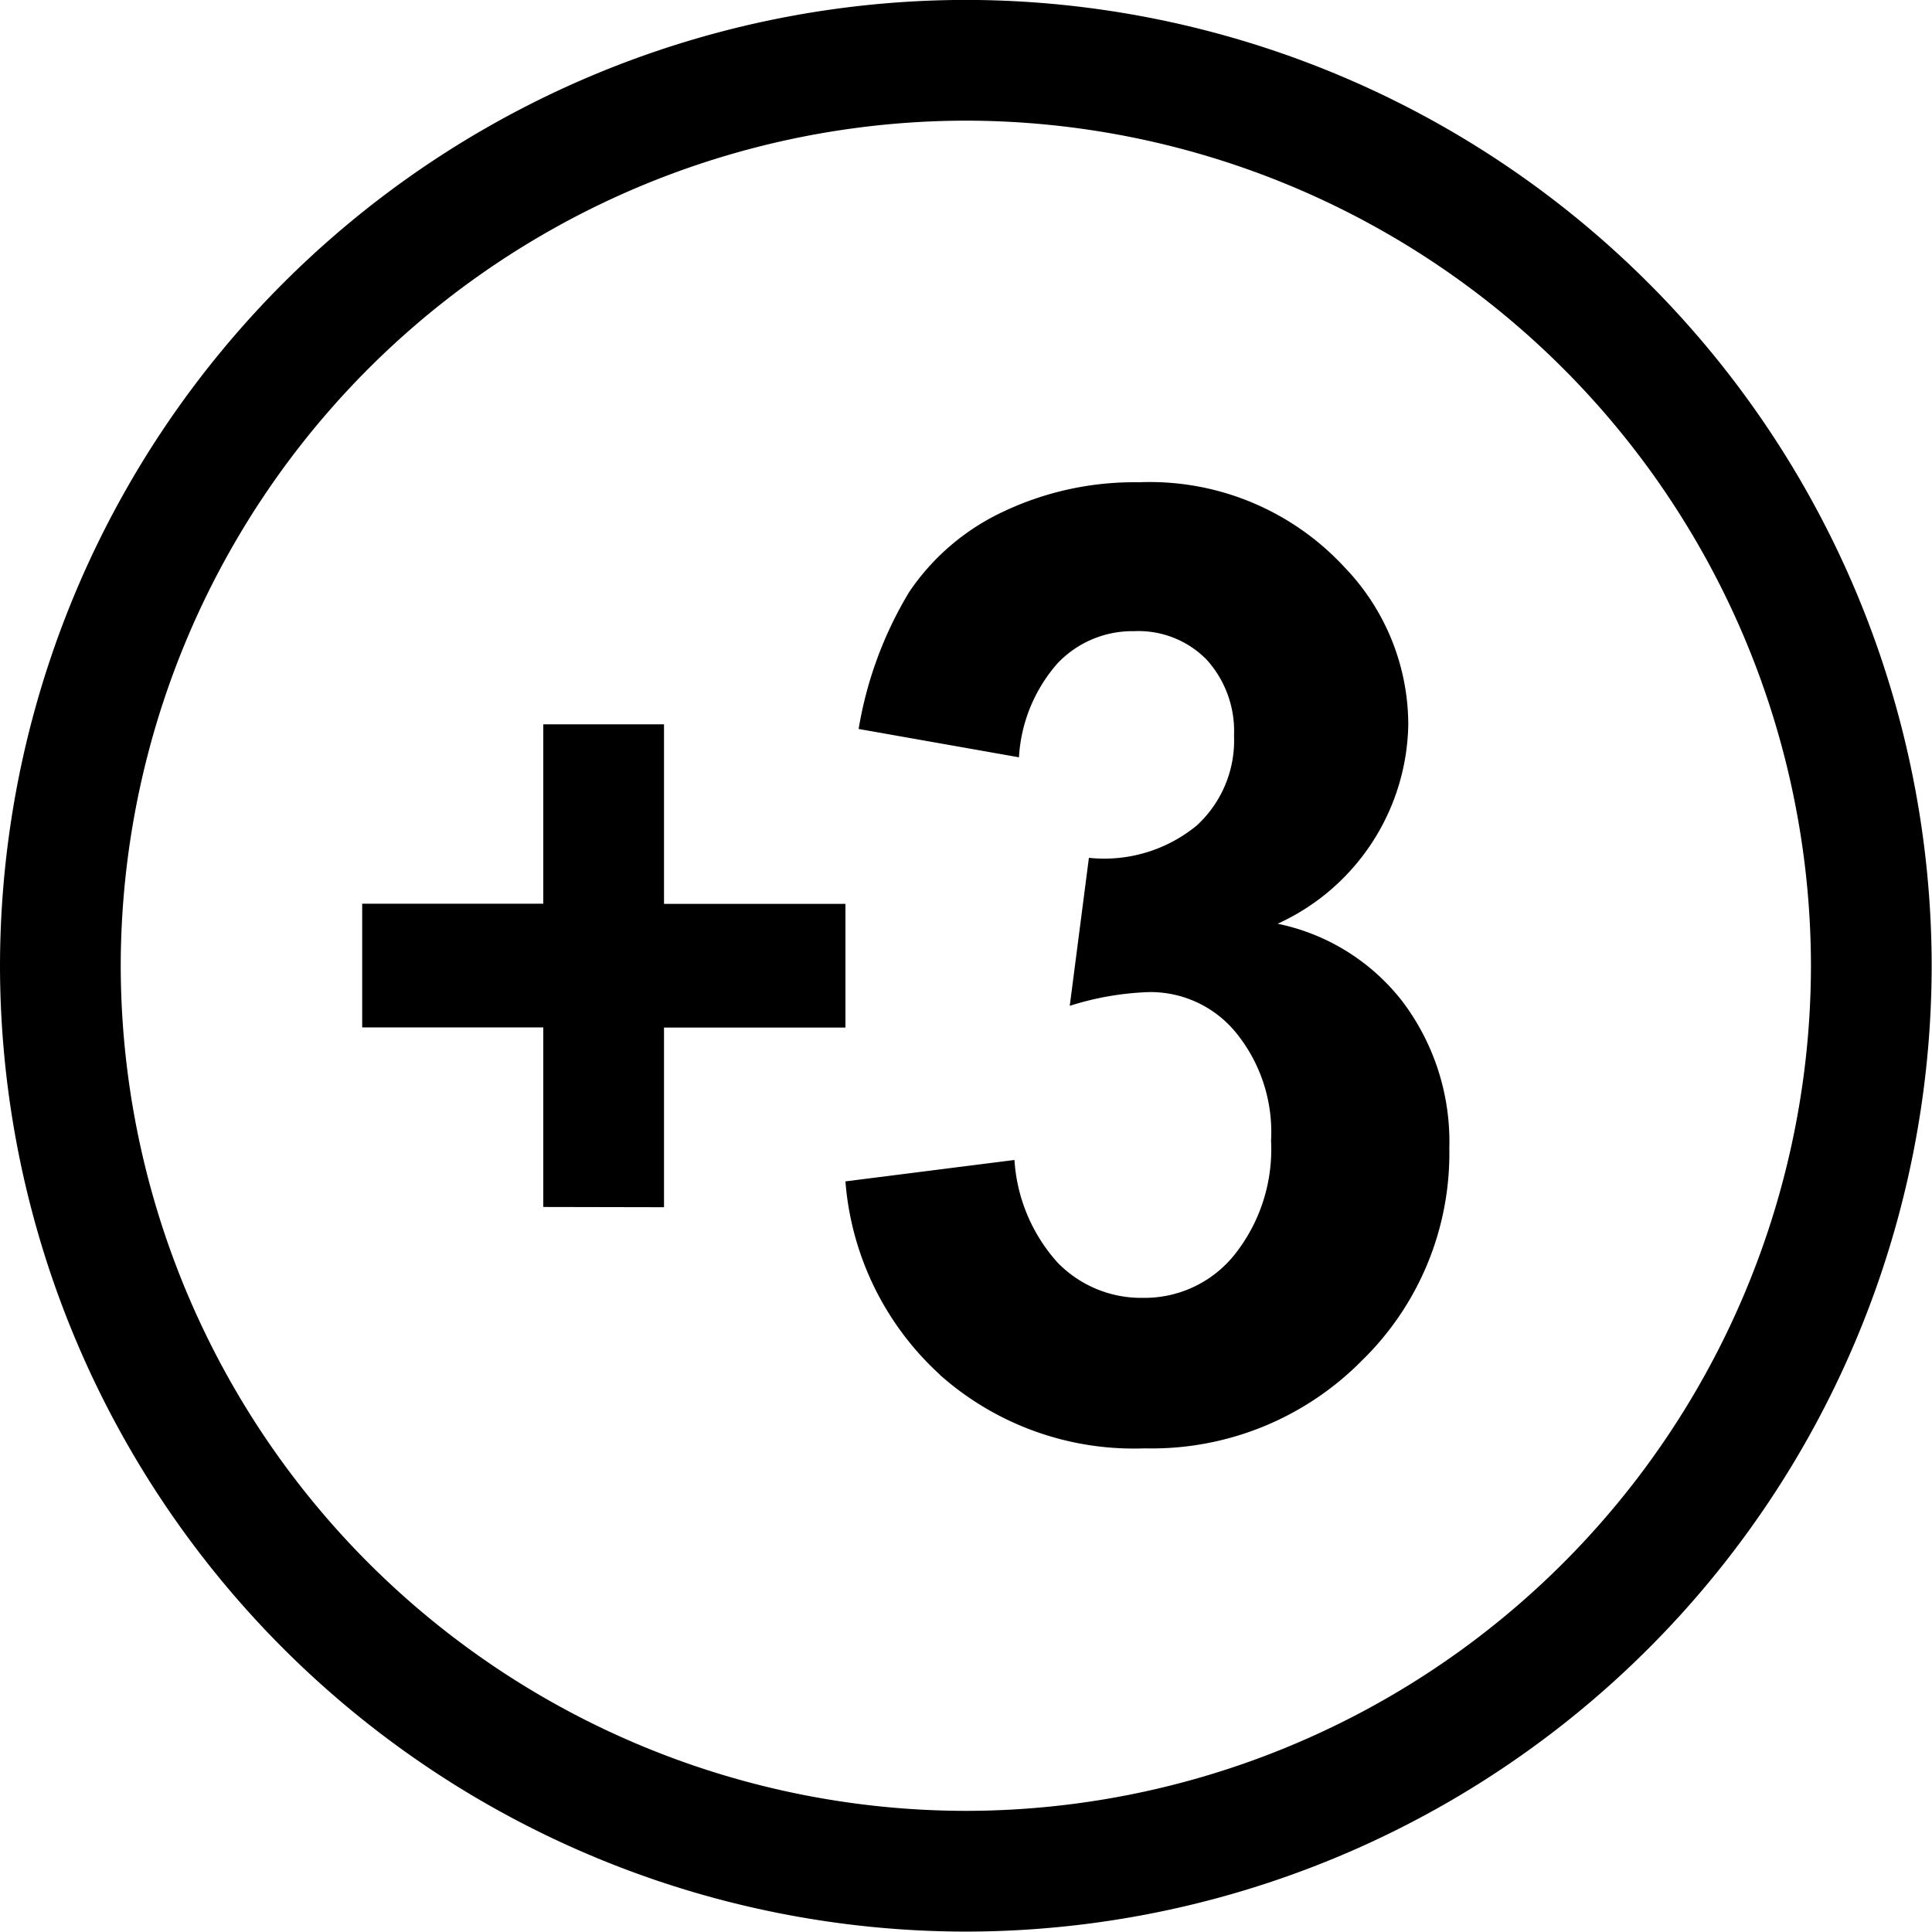 <svg xmlns="http://www.w3.org/2000/svg" width="24.004" height="24" viewBox="0 0 24.004 24">
  <path data-name="icon-triple" d="M-11971,1222a12.014,12.014,0,0,1,12-12,12.012,12.012,0,0,1,12,12,12.011,12.011,0,0,1-12,12A12.013,12.013,0,0,1-11971,1222Zm1.5,0a10.513,10.513,0,0,0,10.5,10.5,10.511,10.511,0,0,0,10.5-10.5,10.512,10.512,0,0,0-10.5-10.5A10.514,10.514,0,0,0-11969.5,1222Zm10.176,5.079a3.632,3.632,0,0,1-1.172-2.4l2.1-.266a2.1,2.1,0,0,0,.537,1.276,1.447,1.447,0,0,0,1.063.437,1.43,1.43,0,0,0,1.127-.527,2.1,2.1,0,0,0,.461-1.424,1.956,1.956,0,0,0-.439-1.348,1.372,1.372,0,0,0-1.072-.5,3.629,3.629,0,0,0-.99.171l.238-1.839a1.811,1.811,0,0,0,1.338-.4,1.432,1.432,0,0,0,.465-1.118,1.32,1.32,0,0,0-.342-.946,1.187,1.187,0,0,0-.9-.352,1.28,1.28,0,0,0-.951.4,1.932,1.932,0,0,0-.479,1.167l-1.992-.352a4.813,4.813,0,0,1,.627-1.7,2.879,2.879,0,0,1,1.17-1,3.8,3.8,0,0,1,1.684-.365,3.291,3.291,0,0,1,2.559,1.059,2.824,2.824,0,0,1,.789,1.956,2.772,2.772,0,0,1-1.623,2.47,2.633,2.633,0,0,1,1.553.969,2.891,2.891,0,0,1,.58,1.821,3.593,3.593,0,0,1-1.086,2.637,3.667,3.667,0,0,1-2.7,1.091A3.627,3.627,0,0,1-11959.322,1227.083Zm-4.926-2.082v-2.231h-2.25v-1.537h2.25V1219h1.5v2.231h2.254v1.537h-2.254V1225Z" transform="translate(11971 -1210.001)"/>
</svg>
